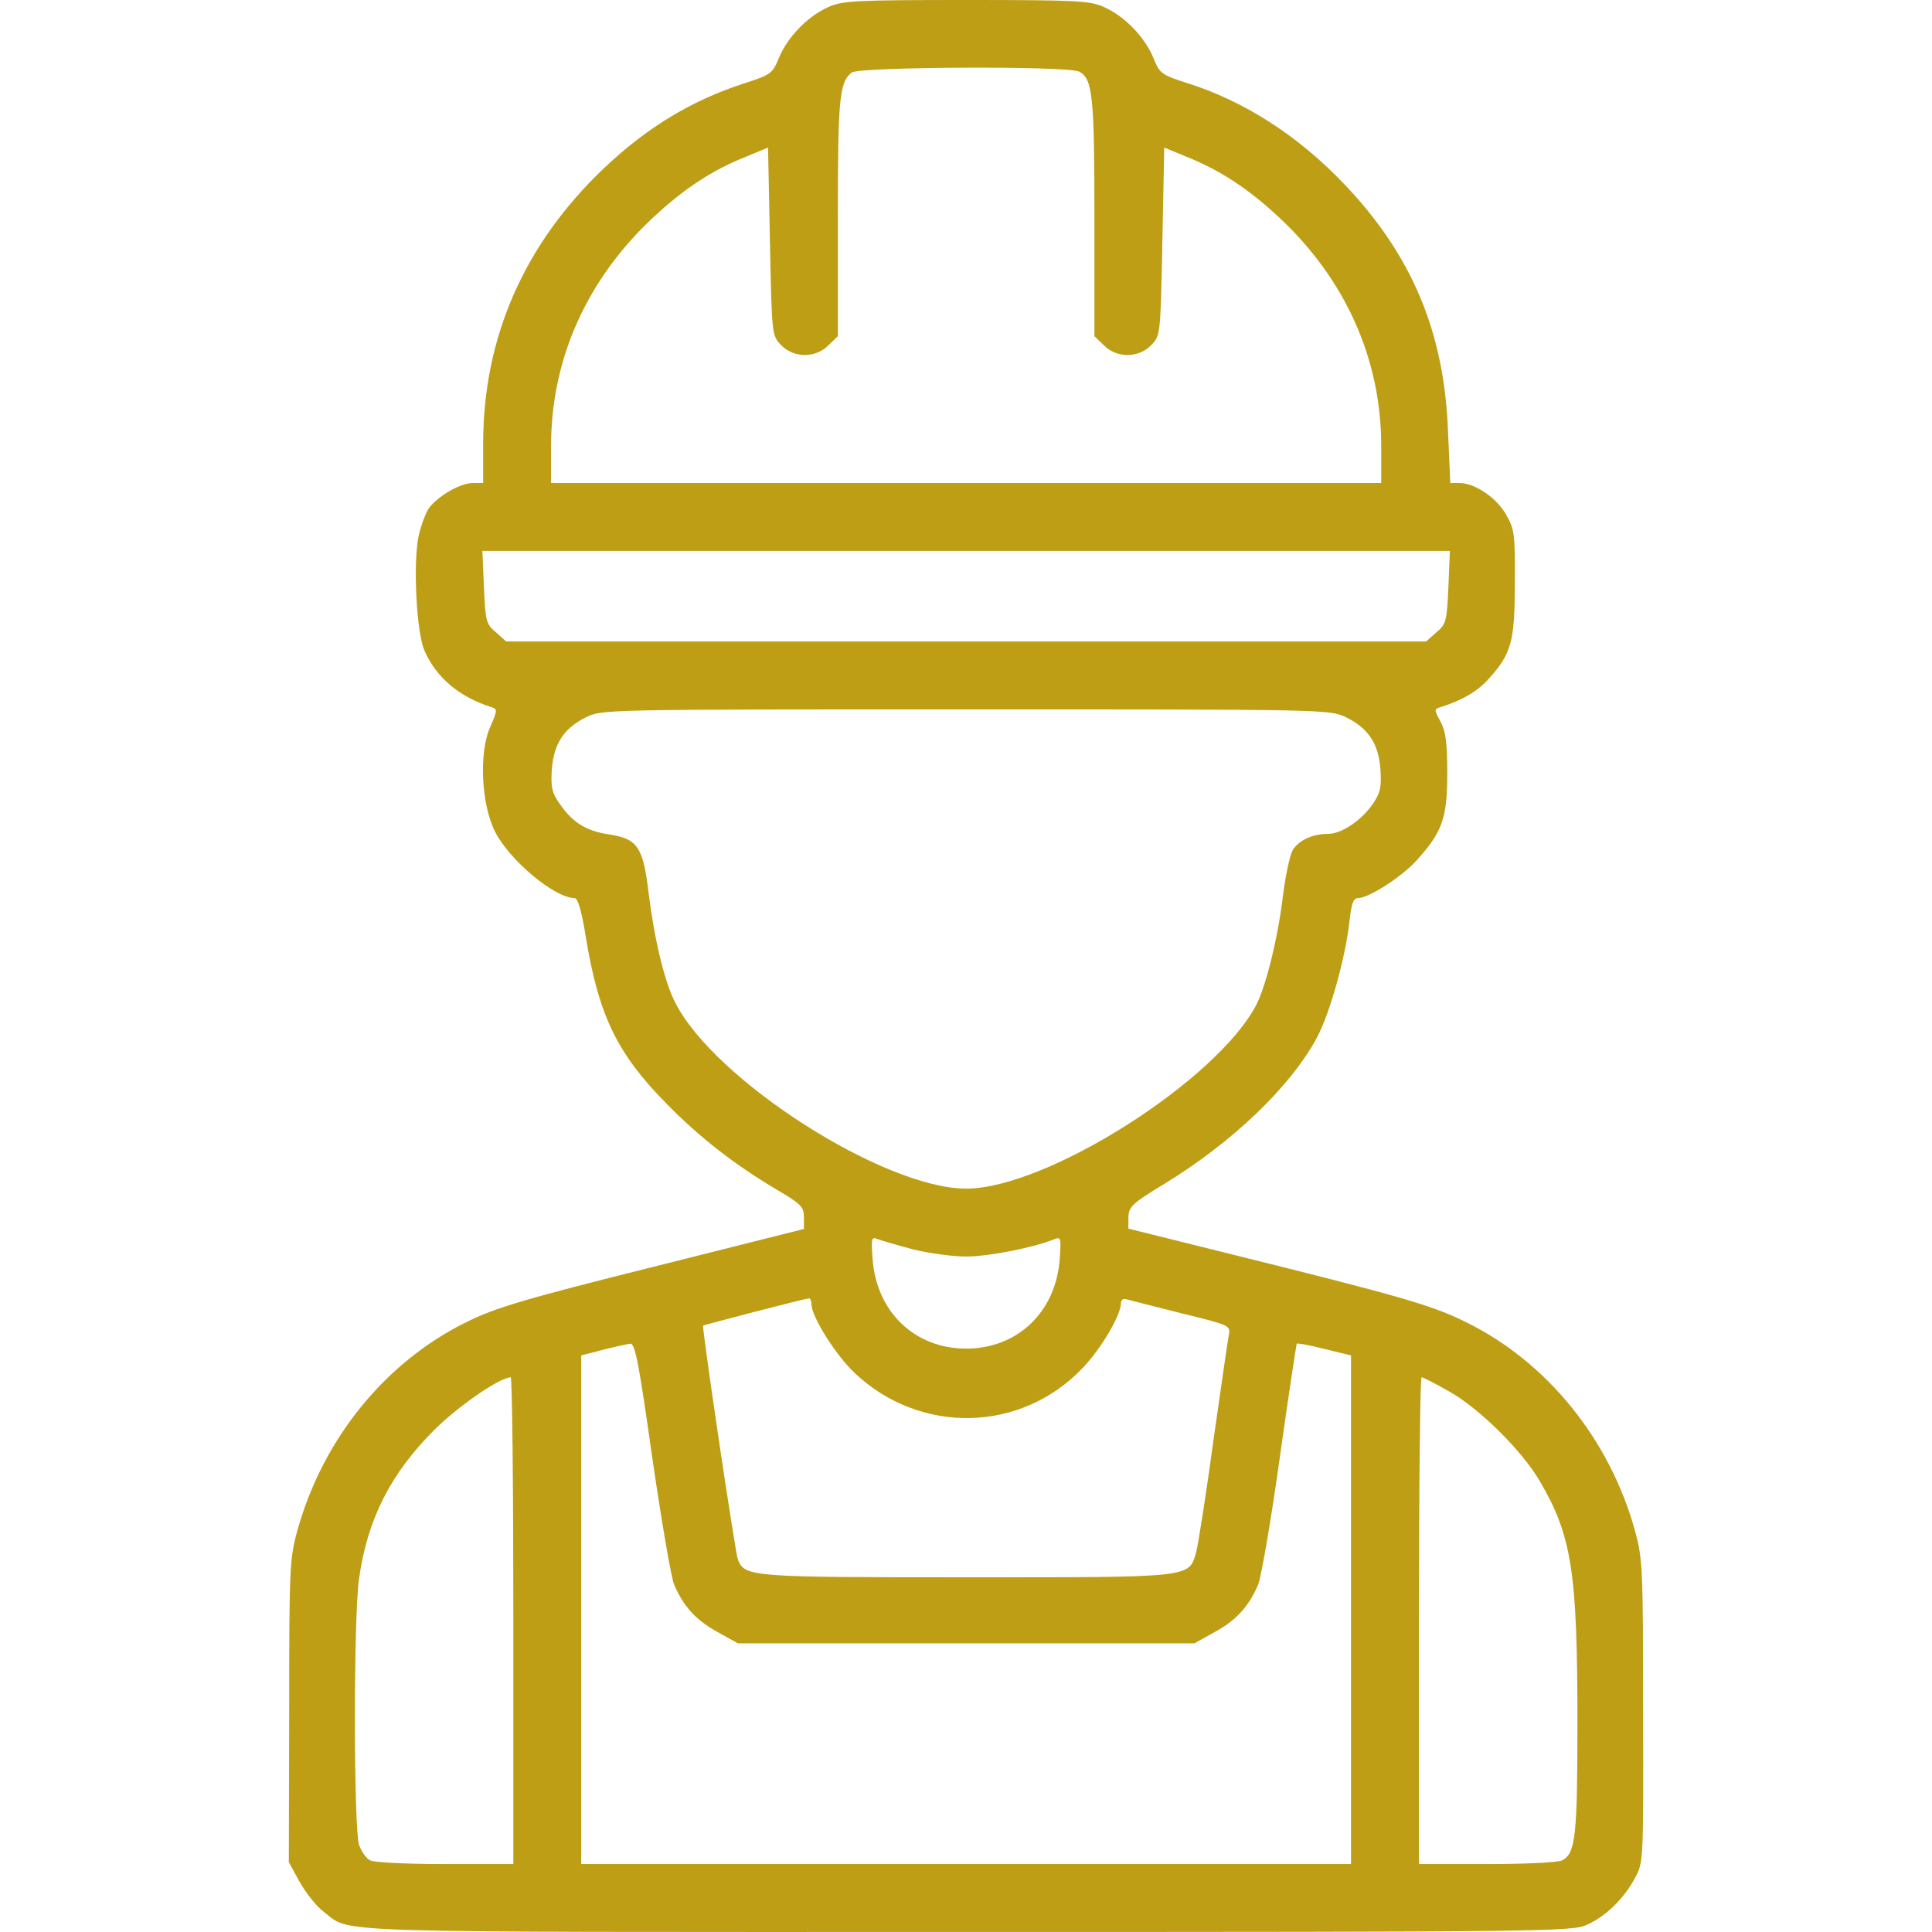 <svg width="48" height="48" viewBox="0 0 48 48" fill="none" xmlns="http://www.w3.org/2000/svg">
<path d="M20.573 0.178C20.057 0.412 19.569 0.919 19.354 1.434C19.194 1.828 19.148 1.856 18.519 2.062C17.198 2.484 16.082 3.159 15.013 4.172C13.026 6.056 12.004 8.381 12.004 11.025V12H11.751C11.451 12 10.935 12.29 10.682 12.591C10.588 12.703 10.466 13.031 10.401 13.312C10.26 13.987 10.345 15.684 10.541 16.153C10.832 16.828 11.404 17.315 12.21 17.569C12.36 17.615 12.36 17.653 12.182 18.056C11.891 18.694 11.957 19.997 12.304 20.672C12.669 21.384 13.785 22.312 14.273 22.312C14.357 22.312 14.451 22.631 14.554 23.278C14.873 25.228 15.332 26.175 16.551 27.412C17.376 28.256 18.257 28.94 19.288 29.55C19.907 29.915 19.973 29.981 19.973 30.243V30.534L16.204 31.481C12.979 32.287 12.304 32.493 11.582 32.85C9.566 33.843 8.02 35.756 7.391 38.015C7.195 38.728 7.185 38.943 7.185 42.515L7.176 46.265L7.448 46.762C7.598 47.025 7.86 47.362 8.038 47.493C8.751 48.037 7.701 47.999 24.023 47.999C38.375 47.999 39.069 47.99 39.425 47.821C39.894 47.615 40.353 47.165 40.625 46.65C40.832 46.275 40.832 46.209 40.822 42.515C40.822 38.943 40.813 38.728 40.616 38.015C39.988 35.756 38.432 33.834 36.425 32.85C35.554 32.418 34.822 32.212 30.407 31.115L28.035 30.525V30.243C28.044 29.981 28.119 29.906 28.888 29.437C30.604 28.396 32.066 27 32.722 25.772C33.041 25.172 33.425 23.803 33.529 22.884C33.575 22.444 33.622 22.312 33.744 22.312C34.007 22.312 34.822 21.787 35.188 21.384C35.835 20.672 35.957 20.325 35.957 19.218C35.957 18.45 35.919 18.169 35.788 17.925C35.629 17.634 35.629 17.615 35.788 17.569C36.332 17.4 36.707 17.175 36.988 16.865C37.55 16.237 37.635 15.947 37.635 14.484C37.644 13.265 37.625 13.144 37.419 12.787C37.185 12.366 36.641 12 36.257 12H36.032L35.975 10.706C35.882 8.259 35.085 6.356 33.425 4.603C32.272 3.384 30.922 2.512 29.488 2.062C28.851 1.856 28.813 1.828 28.654 1.434C28.438 0.919 27.951 0.412 27.435 0.178C27.088 0.019 26.779 3.8147e-06 24.004 3.8147e-06C21.229 3.8147e-06 20.919 0.019 20.573 0.178ZM26.816 1.781C27.144 1.959 27.191 2.372 27.191 5.409V8.353L27.426 8.578C27.744 8.906 28.297 8.897 28.607 8.569C28.832 8.334 28.832 8.306 28.879 6L28.925 3.666L29.469 3.891C30.313 4.228 30.997 4.678 31.757 5.381C33.425 6.928 34.316 8.916 34.316 11.081V12H24.004H13.691V11.081C13.691 8.916 14.582 6.928 16.251 5.381C17.01 4.678 17.694 4.228 18.538 3.891L19.082 3.666L19.129 6C19.176 8.306 19.176 8.334 19.401 8.569C19.71 8.897 20.263 8.906 20.582 8.578L20.816 8.353V5.4C20.816 2.428 20.854 2.044 21.163 1.8C21.36 1.659 26.544 1.631 26.816 1.781ZM35.985 14.587C35.947 15.44 35.929 15.506 35.685 15.712L35.432 15.937H24.004H12.576L12.323 15.712C12.079 15.506 12.06 15.44 12.023 14.587L11.985 13.687H24.004H36.022L35.985 14.587ZM33.444 17.822C33.997 18.093 34.251 18.478 34.297 19.115C34.325 19.547 34.297 19.697 34.11 19.968C33.829 20.381 33.332 20.718 32.994 20.718C32.61 20.718 32.282 20.869 32.122 21.112C32.047 21.234 31.944 21.731 31.879 22.218C31.757 23.268 31.466 24.45 31.222 24.947C30.257 26.831 26.01 29.531 24.004 29.531C21.969 29.531 17.751 26.84 16.776 24.909C16.513 24.403 16.26 23.353 16.119 22.218C15.979 21.037 15.848 20.84 15.116 20.728C14.554 20.643 14.216 20.428 13.898 19.959C13.71 19.697 13.682 19.547 13.71 19.115C13.757 18.478 14.01 18.093 14.554 17.822C14.957 17.625 14.994 17.625 23.994 17.625C32.966 17.625 33.041 17.625 33.444 17.822ZM22.682 31.04C23.066 31.134 23.657 31.218 24.004 31.218C24.547 31.218 25.663 31.003 26.197 30.787C26.357 30.721 26.366 30.759 26.329 31.275C26.235 32.596 25.279 33.506 24.004 33.506C22.729 33.506 21.773 32.596 21.679 31.275C21.641 30.759 21.651 30.721 21.81 30.787C21.913 30.825 22.297 30.937 22.682 31.04ZM20.16 32.4C20.16 32.709 20.76 33.665 21.238 34.115C22.869 35.653 25.372 35.596 26.901 33.984C27.36 33.506 27.847 32.672 27.847 32.39C27.847 32.287 27.904 32.25 28.016 32.287C28.101 32.315 28.719 32.465 29.375 32.634C30.566 32.925 30.576 32.934 30.529 33.178C30.5 33.309 30.332 34.5 30.144 35.812C29.966 37.125 29.769 38.362 29.722 38.55C29.535 39.206 29.685 39.187 24.004 39.187C18.622 39.187 18.51 39.178 18.332 38.746C18.266 38.578 17.432 32.971 17.469 32.934C17.497 32.915 19.973 32.268 20.094 32.259C20.132 32.25 20.16 32.315 20.16 32.4ZM16.204 36.206C16.429 37.753 16.672 39.178 16.747 39.365C16.973 39.9 17.291 40.256 17.826 40.546L18.332 40.828H24.004H29.675L30.182 40.546C30.716 40.256 31.035 39.9 31.26 39.365C31.335 39.178 31.579 37.771 31.794 36.225C32.01 34.687 32.207 33.403 32.216 33.384C32.235 33.365 32.544 33.422 32.91 33.515L33.566 33.675V39.993V46.312H24.004H14.441V39.993V33.675L14.985 33.534C15.276 33.459 15.585 33.393 15.66 33.384C15.782 33.375 15.876 33.89 16.204 36.206ZM12.754 40.265V46.312H11.057C10.129 46.312 9.285 46.275 9.191 46.218C9.098 46.171 8.976 45.993 8.92 45.834C8.788 45.44 8.779 40.2 8.92 39.224C9.126 37.753 9.698 36.618 10.785 35.531C11.376 34.94 12.407 34.228 12.688 34.218C12.726 34.218 12.754 36.937 12.754 40.265ZM35.994 34.565C36.725 34.968 37.794 36.018 38.244 36.778C39.05 38.146 39.191 39.037 39.191 42.806C39.191 45.618 39.144 46.04 38.816 46.218C38.722 46.275 37.879 46.312 36.95 46.312H35.254V40.265C35.254 36.937 35.282 34.218 35.319 34.218C35.347 34.218 35.657 34.368 35.994 34.565Z" fill="#BD9E14"/>
</svg>

